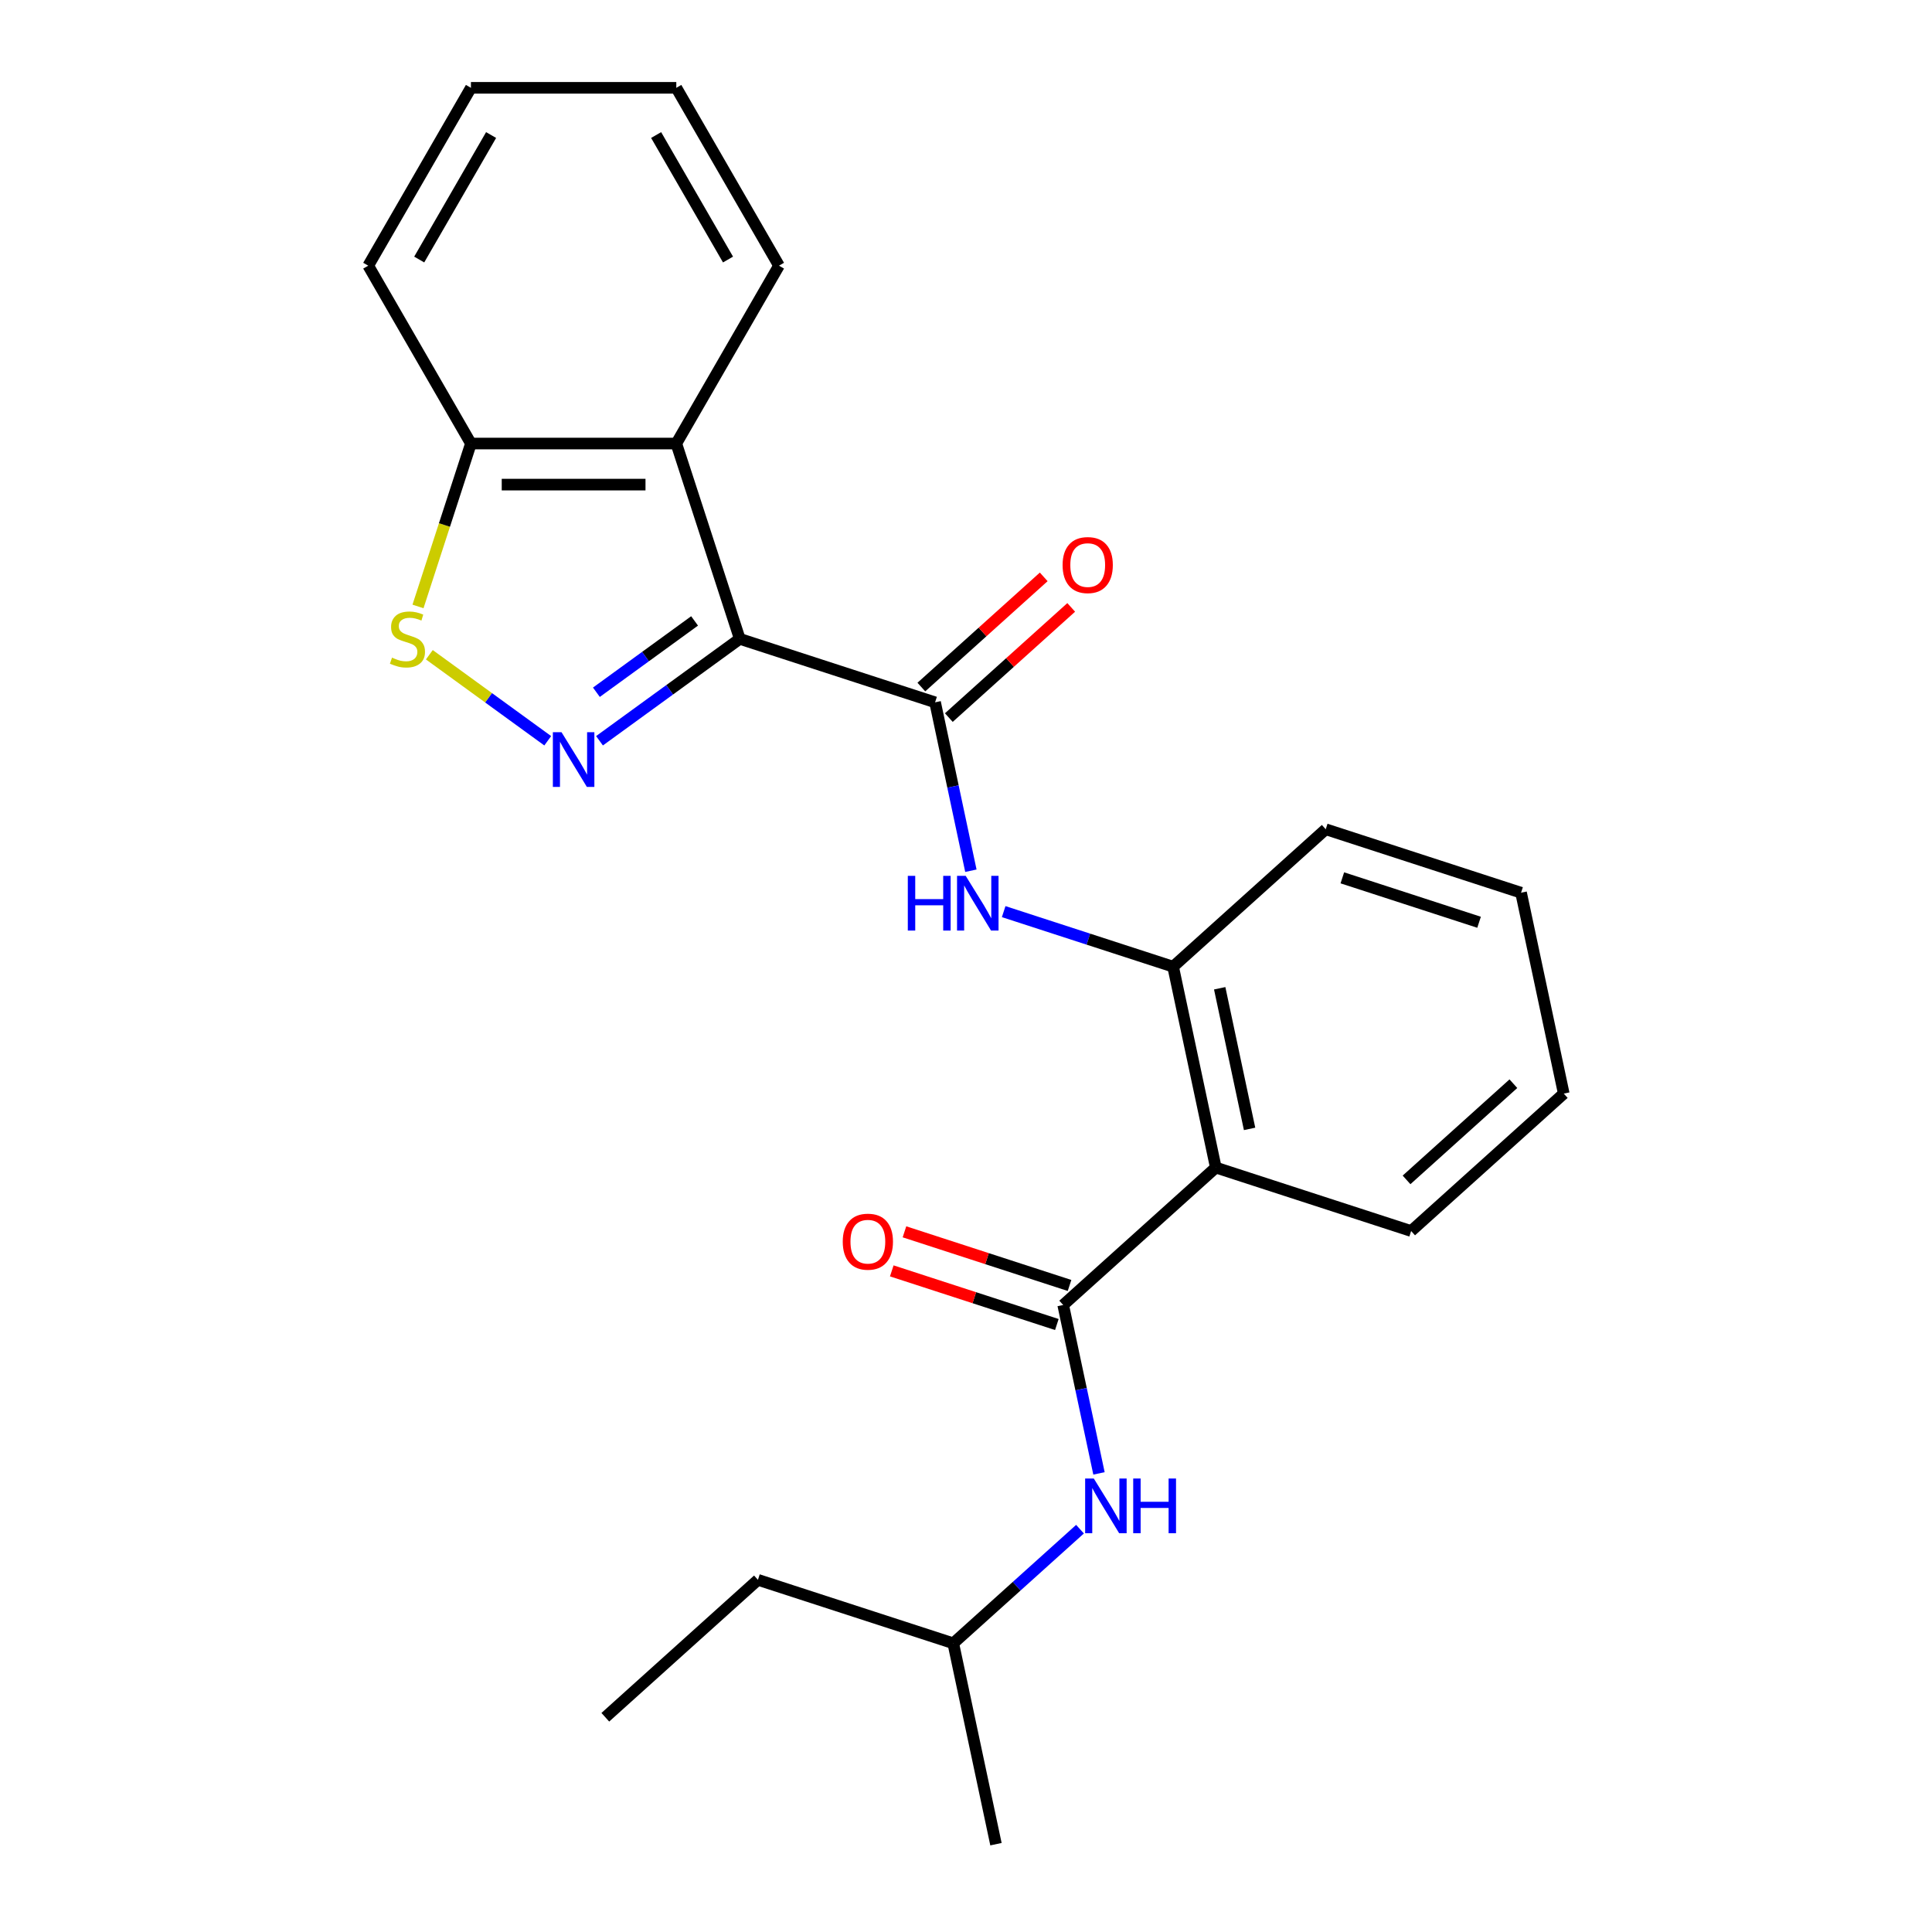 <?xml version='1.0' encoding='iso-8859-1'?>
<svg version='1.1' baseProfile='full'
              xmlns='http://www.w3.org/2000/svg'
                      xmlns:rdkit='http://www.rdkit.org/xml'
                      xmlns:xlink='http://www.w3.org/1999/xlink'
                  xml:space='preserve'
width='1000px' height='1000px' viewBox='0 0 1000 1000'>
<!-- END OF HEADER -->
<rect style='opacity:1.0;fill:#FFFFFF;stroke:none' width='1000' height='1000' x='0' y='0'> </rect>
<path class='bond-0' d='M 382.902,330.673 L 346.601,357.048' style='fill:none;fill-rule:evenodd;stroke:#000000;stroke-width:6px;stroke-linecap:butt;stroke-linejoin:miter;stroke-opacity:1' />
<path class='bond-0' d='M 346.601,357.048 L 310.3,383.422' style='fill:none;fill-rule:evenodd;stroke:#0000FF;stroke-width:6px;stroke-linecap:butt;stroke-linejoin:miter;stroke-opacity:1' />
<path class='bond-0' d='M 359.515,321.386 L 334.105,339.848' style='fill:none;fill-rule:evenodd;stroke:#000000;stroke-width:6px;stroke-linecap:butt;stroke-linejoin:miter;stroke-opacity:1' />
<path class='bond-0' d='M 334.105,339.848 L 308.694,358.31' style='fill:none;fill-rule:evenodd;stroke:#0000FF;stroke-width:6px;stroke-linecap:butt;stroke-linejoin:miter;stroke-opacity:1' />
<path class='bond-1' d='M 382.902,330.673 L 484.001,363.522' style='fill:none;fill-rule:evenodd;stroke:#000000;stroke-width:6px;stroke-linecap:butt;stroke-linejoin:miter;stroke-opacity:1' />
<path class='bond-4' d='M 382.902,330.673 L 350.053,229.574' style='fill:none;fill-rule:evenodd;stroke:#000000;stroke-width:6px;stroke-linecap:butt;stroke-linejoin:miter;stroke-opacity:1' />
<path class='bond-5' d='M 283.505,383.422 L 252.866,361.161' style='fill:none;fill-rule:evenodd;stroke:#0000FF;stroke-width:6px;stroke-linecap:butt;stroke-linejoin:miter;stroke-opacity:1' />
<path class='bond-5' d='M 252.866,361.161 L 222.226,338.9' style='fill:none;fill-rule:evenodd;stroke:#CCCC00;stroke-width:6px;stroke-linecap:butt;stroke-linejoin:miter;stroke-opacity:1' />
<path class='bond-6' d='M 484.001,363.522 L 493.265,407.103' style='fill:none;fill-rule:evenodd;stroke:#000000;stroke-width:6px;stroke-linecap:butt;stroke-linejoin:miter;stroke-opacity:1' />
<path class='bond-6' d='M 493.265,407.103 L 502.528,450.683' style='fill:none;fill-rule:evenodd;stroke:#0000FF;stroke-width:6px;stroke-linecap:butt;stroke-linejoin:miter;stroke-opacity:1' />
<path class='bond-10' d='M 491.114,371.422 L 522.784,342.906' style='fill:none;fill-rule:evenodd;stroke:#000000;stroke-width:6px;stroke-linecap:butt;stroke-linejoin:miter;stroke-opacity:1' />
<path class='bond-10' d='M 522.784,342.906 L 554.454,314.39' style='fill:none;fill-rule:evenodd;stroke:#FF0000;stroke-width:6px;stroke-linecap:butt;stroke-linejoin:miter;stroke-opacity:1' />
<path class='bond-10' d='M 476.888,355.623 L 508.558,327.107' style='fill:none;fill-rule:evenodd;stroke:#000000;stroke-width:6px;stroke-linecap:butt;stroke-linejoin:miter;stroke-opacity:1' />
<path class='bond-10' d='M 508.558,327.107 L 540.228,298.591' style='fill:none;fill-rule:evenodd;stroke:#FF0000;stroke-width:6px;stroke-linecap:butt;stroke-linejoin:miter;stroke-opacity:1' />
<path class='bond-2' d='M 550.305,675.458 L 629.303,604.329' style='fill:none;fill-rule:evenodd;stroke:#000000;stroke-width:6px;stroke-linecap:butt;stroke-linejoin:miter;stroke-opacity:1' />
<path class='bond-8' d='M 550.305,675.458 L 559.569,719.039' style='fill:none;fill-rule:evenodd;stroke:#000000;stroke-width:6px;stroke-linecap:butt;stroke-linejoin:miter;stroke-opacity:1' />
<path class='bond-8' d='M 559.569,719.039 L 568.832,762.62' style='fill:none;fill-rule:evenodd;stroke:#0000FF;stroke-width:6px;stroke-linecap:butt;stroke-linejoin:miter;stroke-opacity:1' />
<path class='bond-11' d='M 553.59,665.348 L 510.869,651.468' style='fill:none;fill-rule:evenodd;stroke:#000000;stroke-width:6px;stroke-linecap:butt;stroke-linejoin:miter;stroke-opacity:1' />
<path class='bond-11' d='M 510.869,651.468 L 468.149,637.587' style='fill:none;fill-rule:evenodd;stroke:#FF0000;stroke-width:6px;stroke-linecap:butt;stroke-linejoin:miter;stroke-opacity:1' />
<path class='bond-11' d='M 547.02,685.568 L 504.3,671.687' style='fill:none;fill-rule:evenodd;stroke:#000000;stroke-width:6px;stroke-linecap:butt;stroke-linejoin:miter;stroke-opacity:1' />
<path class='bond-11' d='M 504.3,671.687 L 461.579,657.807' style='fill:none;fill-rule:evenodd;stroke:#FF0000;stroke-width:6px;stroke-linecap:butt;stroke-linejoin:miter;stroke-opacity:1' />
<path class='bond-3' d='M 629.303,604.329 L 607.201,500.35' style='fill:none;fill-rule:evenodd;stroke:#000000;stroke-width:6px;stroke-linecap:butt;stroke-linejoin:miter;stroke-opacity:1' />
<path class='bond-3' d='M 646.783,584.312 L 631.312,511.527' style='fill:none;fill-rule:evenodd;stroke:#000000;stroke-width:6px;stroke-linecap:butt;stroke-linejoin:miter;stroke-opacity:1' />
<path class='bond-12' d='M 629.303,604.329 L 730.402,637.178' style='fill:none;fill-rule:evenodd;stroke:#000000;stroke-width:6px;stroke-linecap:butt;stroke-linejoin:miter;stroke-opacity:1' />
<path class='bond-9' d='M 350.053,229.574 L 243.752,229.574' style='fill:none;fill-rule:evenodd;stroke:#000000;stroke-width:6px;stroke-linecap:butt;stroke-linejoin:miter;stroke-opacity:1' />
<path class='bond-9' d='M 334.108,250.835 L 259.697,250.835' style='fill:none;fill-rule:evenodd;stroke:#000000;stroke-width:6px;stroke-linecap:butt;stroke-linejoin:miter;stroke-opacity:1' />
<path class='bond-13' d='M 350.053,229.574 L 403.204,137.514' style='fill:none;fill-rule:evenodd;stroke:#000000;stroke-width:6px;stroke-linecap:butt;stroke-linejoin:miter;stroke-opacity:1' />
<path class='bond-24' d='M 216.354,313.896 L 230.053,271.735' style='fill:none;fill-rule:evenodd;stroke:#CCCC00;stroke-width:6px;stroke-linecap:butt;stroke-linejoin:miter;stroke-opacity:1' />
<path class='bond-24' d='M 230.053,271.735 L 243.752,229.574' style='fill:none;fill-rule:evenodd;stroke:#000000;stroke-width:6px;stroke-linecap:butt;stroke-linejoin:miter;stroke-opacity:1' />
<path class='bond-7' d='M 519.5,471.854 L 563.351,486.102' style='fill:none;fill-rule:evenodd;stroke:#0000FF;stroke-width:6px;stroke-linecap:butt;stroke-linejoin:miter;stroke-opacity:1' />
<path class='bond-7' d='M 563.351,486.102 L 607.201,500.35' style='fill:none;fill-rule:evenodd;stroke:#000000;stroke-width:6px;stroke-linecap:butt;stroke-linejoin:miter;stroke-opacity:1' />
<path class='bond-15' d='M 607.201,500.35 L 686.199,429.22' style='fill:none;fill-rule:evenodd;stroke:#000000;stroke-width:6px;stroke-linecap:butt;stroke-linejoin:miter;stroke-opacity:1' />
<path class='bond-14' d='M 559.009,791.5 L 526.209,821.034' style='fill:none;fill-rule:evenodd;stroke:#0000FF;stroke-width:6px;stroke-linecap:butt;stroke-linejoin:miter;stroke-opacity:1' />
<path class='bond-14' d='M 526.209,821.034 L 493.409,850.567' style='fill:none;fill-rule:evenodd;stroke:#000000;stroke-width:6px;stroke-linecap:butt;stroke-linejoin:miter;stroke-opacity:1' />
<path class='bond-16' d='M 243.752,229.574 L 190.601,137.514' style='fill:none;fill-rule:evenodd;stroke:#000000;stroke-width:6px;stroke-linecap:butt;stroke-linejoin:miter;stroke-opacity:1' />
<path class='bond-26' d='M 730.402,637.178 L 809.399,566.048' style='fill:none;fill-rule:evenodd;stroke:#000000;stroke-width:6px;stroke-linecap:butt;stroke-linejoin:miter;stroke-opacity:1' />
<path class='bond-26' d='M 728.025,610.709 L 783.324,560.918' style='fill:none;fill-rule:evenodd;stroke:#000000;stroke-width:6px;stroke-linecap:butt;stroke-linejoin:miter;stroke-opacity:1' />
<path class='bond-20' d='M 403.204,137.514 L 350.053,45.455' style='fill:none;fill-rule:evenodd;stroke:#000000;stroke-width:6px;stroke-linecap:butt;stroke-linejoin:miter;stroke-opacity:1' />
<path class='bond-20' d='M 376.82,134.336 L 339.614,69.894' style='fill:none;fill-rule:evenodd;stroke:#000000;stroke-width:6px;stroke-linecap:butt;stroke-linejoin:miter;stroke-opacity:1' />
<path class='bond-17' d='M 493.409,850.567 L 392.31,817.718' style='fill:none;fill-rule:evenodd;stroke:#000000;stroke-width:6px;stroke-linecap:butt;stroke-linejoin:miter;stroke-opacity:1' />
<path class='bond-18' d='M 493.409,850.567 L 515.51,954.545' style='fill:none;fill-rule:evenodd;stroke:#000000;stroke-width:6px;stroke-linecap:butt;stroke-linejoin:miter;stroke-opacity:1' />
<path class='bond-21' d='M 686.199,429.22 L 787.298,462.069' style='fill:none;fill-rule:evenodd;stroke:#000000;stroke-width:6px;stroke-linecap:butt;stroke-linejoin:miter;stroke-opacity:1' />
<path class='bond-21' d='M 694.794,454.367 L 765.563,477.362' style='fill:none;fill-rule:evenodd;stroke:#000000;stroke-width:6px;stroke-linecap:butt;stroke-linejoin:miter;stroke-opacity:1' />
<path class='bond-25' d='M 190.601,137.514 L 243.752,45.455' style='fill:none;fill-rule:evenodd;stroke:#000000;stroke-width:6px;stroke-linecap:butt;stroke-linejoin:miter;stroke-opacity:1' />
<path class='bond-25' d='M 216.985,134.336 L 254.191,69.894' style='fill:none;fill-rule:evenodd;stroke:#000000;stroke-width:6px;stroke-linecap:butt;stroke-linejoin:miter;stroke-opacity:1' />
<path class='bond-22' d='M 392.31,817.718 L 313.313,888.847' style='fill:none;fill-rule:evenodd;stroke:#000000;stroke-width:6px;stroke-linecap:butt;stroke-linejoin:miter;stroke-opacity:1' />
<path class='bond-19' d='M 809.399,566.048 L 787.298,462.069' style='fill:none;fill-rule:evenodd;stroke:#000000;stroke-width:6px;stroke-linecap:butt;stroke-linejoin:miter;stroke-opacity:1' />
<path class='bond-23' d='M 350.053,45.455 L 243.752,45.455' style='fill:none;fill-rule:evenodd;stroke:#000000;stroke-width:6px;stroke-linecap:butt;stroke-linejoin:miter;stroke-opacity:1' />
<path  class='atom-1' d='M 290.642 378.996
L 299.922 393.996
Q 300.842 395.476, 302.322 398.156
Q 303.802 400.836, 303.882 400.996
L 303.882 378.996
L 307.642 378.996
L 307.642 407.316
L 303.762 407.316
L 293.802 390.916
Q 292.642 388.996, 291.402 386.796
Q 290.202 384.596, 289.842 383.916
L 289.842 407.316
L 286.162 407.316
L 286.162 378.996
L 290.642 378.996
' fill='#0000FF'/>
<path  class='atom-6' d='M 202.903 340.393
Q 203.223 340.513, 204.543 341.073
Q 205.863 341.633, 207.303 341.993
Q 208.783 342.313, 210.223 342.313
Q 212.903 342.313, 214.463 341.033
Q 216.023 339.713, 216.023 337.433
Q 216.023 335.873, 215.223 334.913
Q 214.463 333.953, 213.263 333.433
Q 212.063 332.913, 210.063 332.313
Q 207.543 331.553, 206.023 330.833
Q 204.543 330.113, 203.463 328.593
Q 202.423 327.073, 202.423 324.513
Q 202.423 320.953, 204.823 318.753
Q 207.263 316.553, 212.063 316.553
Q 215.343 316.553, 219.063 318.113
L 218.143 321.193
Q 214.743 319.793, 212.183 319.793
Q 209.423 319.793, 207.903 320.953
Q 206.383 322.073, 206.423 324.033
Q 206.423 325.553, 207.183 326.473
Q 207.983 327.393, 209.103 327.913
Q 210.263 328.433, 212.183 329.033
Q 214.743 329.833, 216.263 330.633
Q 217.783 331.433, 218.863 333.073
Q 219.983 334.673, 219.983 337.433
Q 219.983 341.353, 217.343 343.473
Q 214.743 345.553, 210.383 345.553
Q 207.863 345.553, 205.943 344.993
Q 204.063 344.473, 201.823 343.553
L 202.903 340.393
' fill='#CCCC00'/>
<path  class='atom-7' d='M 469.883 453.341
L 473.723 453.341
L 473.723 465.381
L 488.203 465.381
L 488.203 453.341
L 492.043 453.341
L 492.043 481.661
L 488.203 481.661
L 488.203 468.581
L 473.723 468.581
L 473.723 481.661
L 469.883 481.661
L 469.883 453.341
' fill='#0000FF'/>
<path  class='atom-7' d='M 499.843 453.341
L 509.123 468.341
Q 510.043 469.821, 511.523 472.501
Q 513.003 475.181, 513.083 475.341
L 513.083 453.341
L 516.843 453.341
L 516.843 481.661
L 512.963 481.661
L 503.003 465.261
Q 501.843 463.341, 500.603 461.141
Q 499.403 458.941, 499.043 458.261
L 499.043 481.661
L 495.363 481.661
L 495.363 453.341
L 499.843 453.341
' fill='#0000FF'/>
<path  class='atom-9' d='M 566.147 765.277
L 575.427 780.277
Q 576.347 781.757, 577.827 784.437
Q 579.307 787.117, 579.387 787.277
L 579.387 765.277
L 583.147 765.277
L 583.147 793.597
L 579.267 793.597
L 569.307 777.197
Q 568.147 775.277, 566.907 773.077
Q 565.707 770.877, 565.347 770.197
L 565.347 793.597
L 561.667 793.597
L 561.667 765.277
L 566.147 765.277
' fill='#0000FF'/>
<path  class='atom-9' d='M 586.547 765.277
L 590.387 765.277
L 590.387 777.317
L 604.867 777.317
L 604.867 765.277
L 608.707 765.277
L 608.707 793.597
L 604.867 793.597
L 604.867 780.517
L 590.387 780.517
L 590.387 793.597
L 586.547 793.597
L 586.547 765.277
' fill='#0000FF'/>
<path  class='atom-11' d='M 549.999 292.473
Q 549.999 285.673, 553.359 281.873
Q 556.719 278.073, 562.999 278.073
Q 569.279 278.073, 572.639 281.873
Q 575.999 285.673, 575.999 292.473
Q 575.999 299.353, 572.599 303.273
Q 569.199 307.153, 562.999 307.153
Q 556.759 307.153, 553.359 303.273
Q 549.999 299.393, 549.999 292.473
M 562.999 303.953
Q 567.319 303.953, 569.639 301.073
Q 571.999 298.153, 571.999 292.473
Q 571.999 286.913, 569.639 284.113
Q 567.319 281.273, 562.999 281.273
Q 558.679 281.273, 556.319 284.073
Q 553.999 286.873, 553.999 292.473
Q 553.999 298.193, 556.319 301.073
Q 558.679 303.953, 562.999 303.953
' fill='#FF0000'/>
<path  class='atom-12' d='M 436.206 642.689
Q 436.206 635.889, 439.566 632.089
Q 442.926 628.289, 449.206 628.289
Q 455.486 628.289, 458.846 632.089
Q 462.206 635.889, 462.206 642.689
Q 462.206 649.569, 458.806 653.489
Q 455.406 657.369, 449.206 657.369
Q 442.966 657.369, 439.566 653.489
Q 436.206 649.609, 436.206 642.689
M 449.206 654.169
Q 453.526 654.169, 455.846 651.289
Q 458.206 648.369, 458.206 642.689
Q 458.206 637.129, 455.846 634.329
Q 453.526 631.489, 449.206 631.489
Q 444.886 631.489, 442.526 634.289
Q 440.206 637.089, 440.206 642.689
Q 440.206 648.409, 442.526 651.289
Q 444.886 654.169, 449.206 654.169
' fill='#FF0000'/>
</svg>

